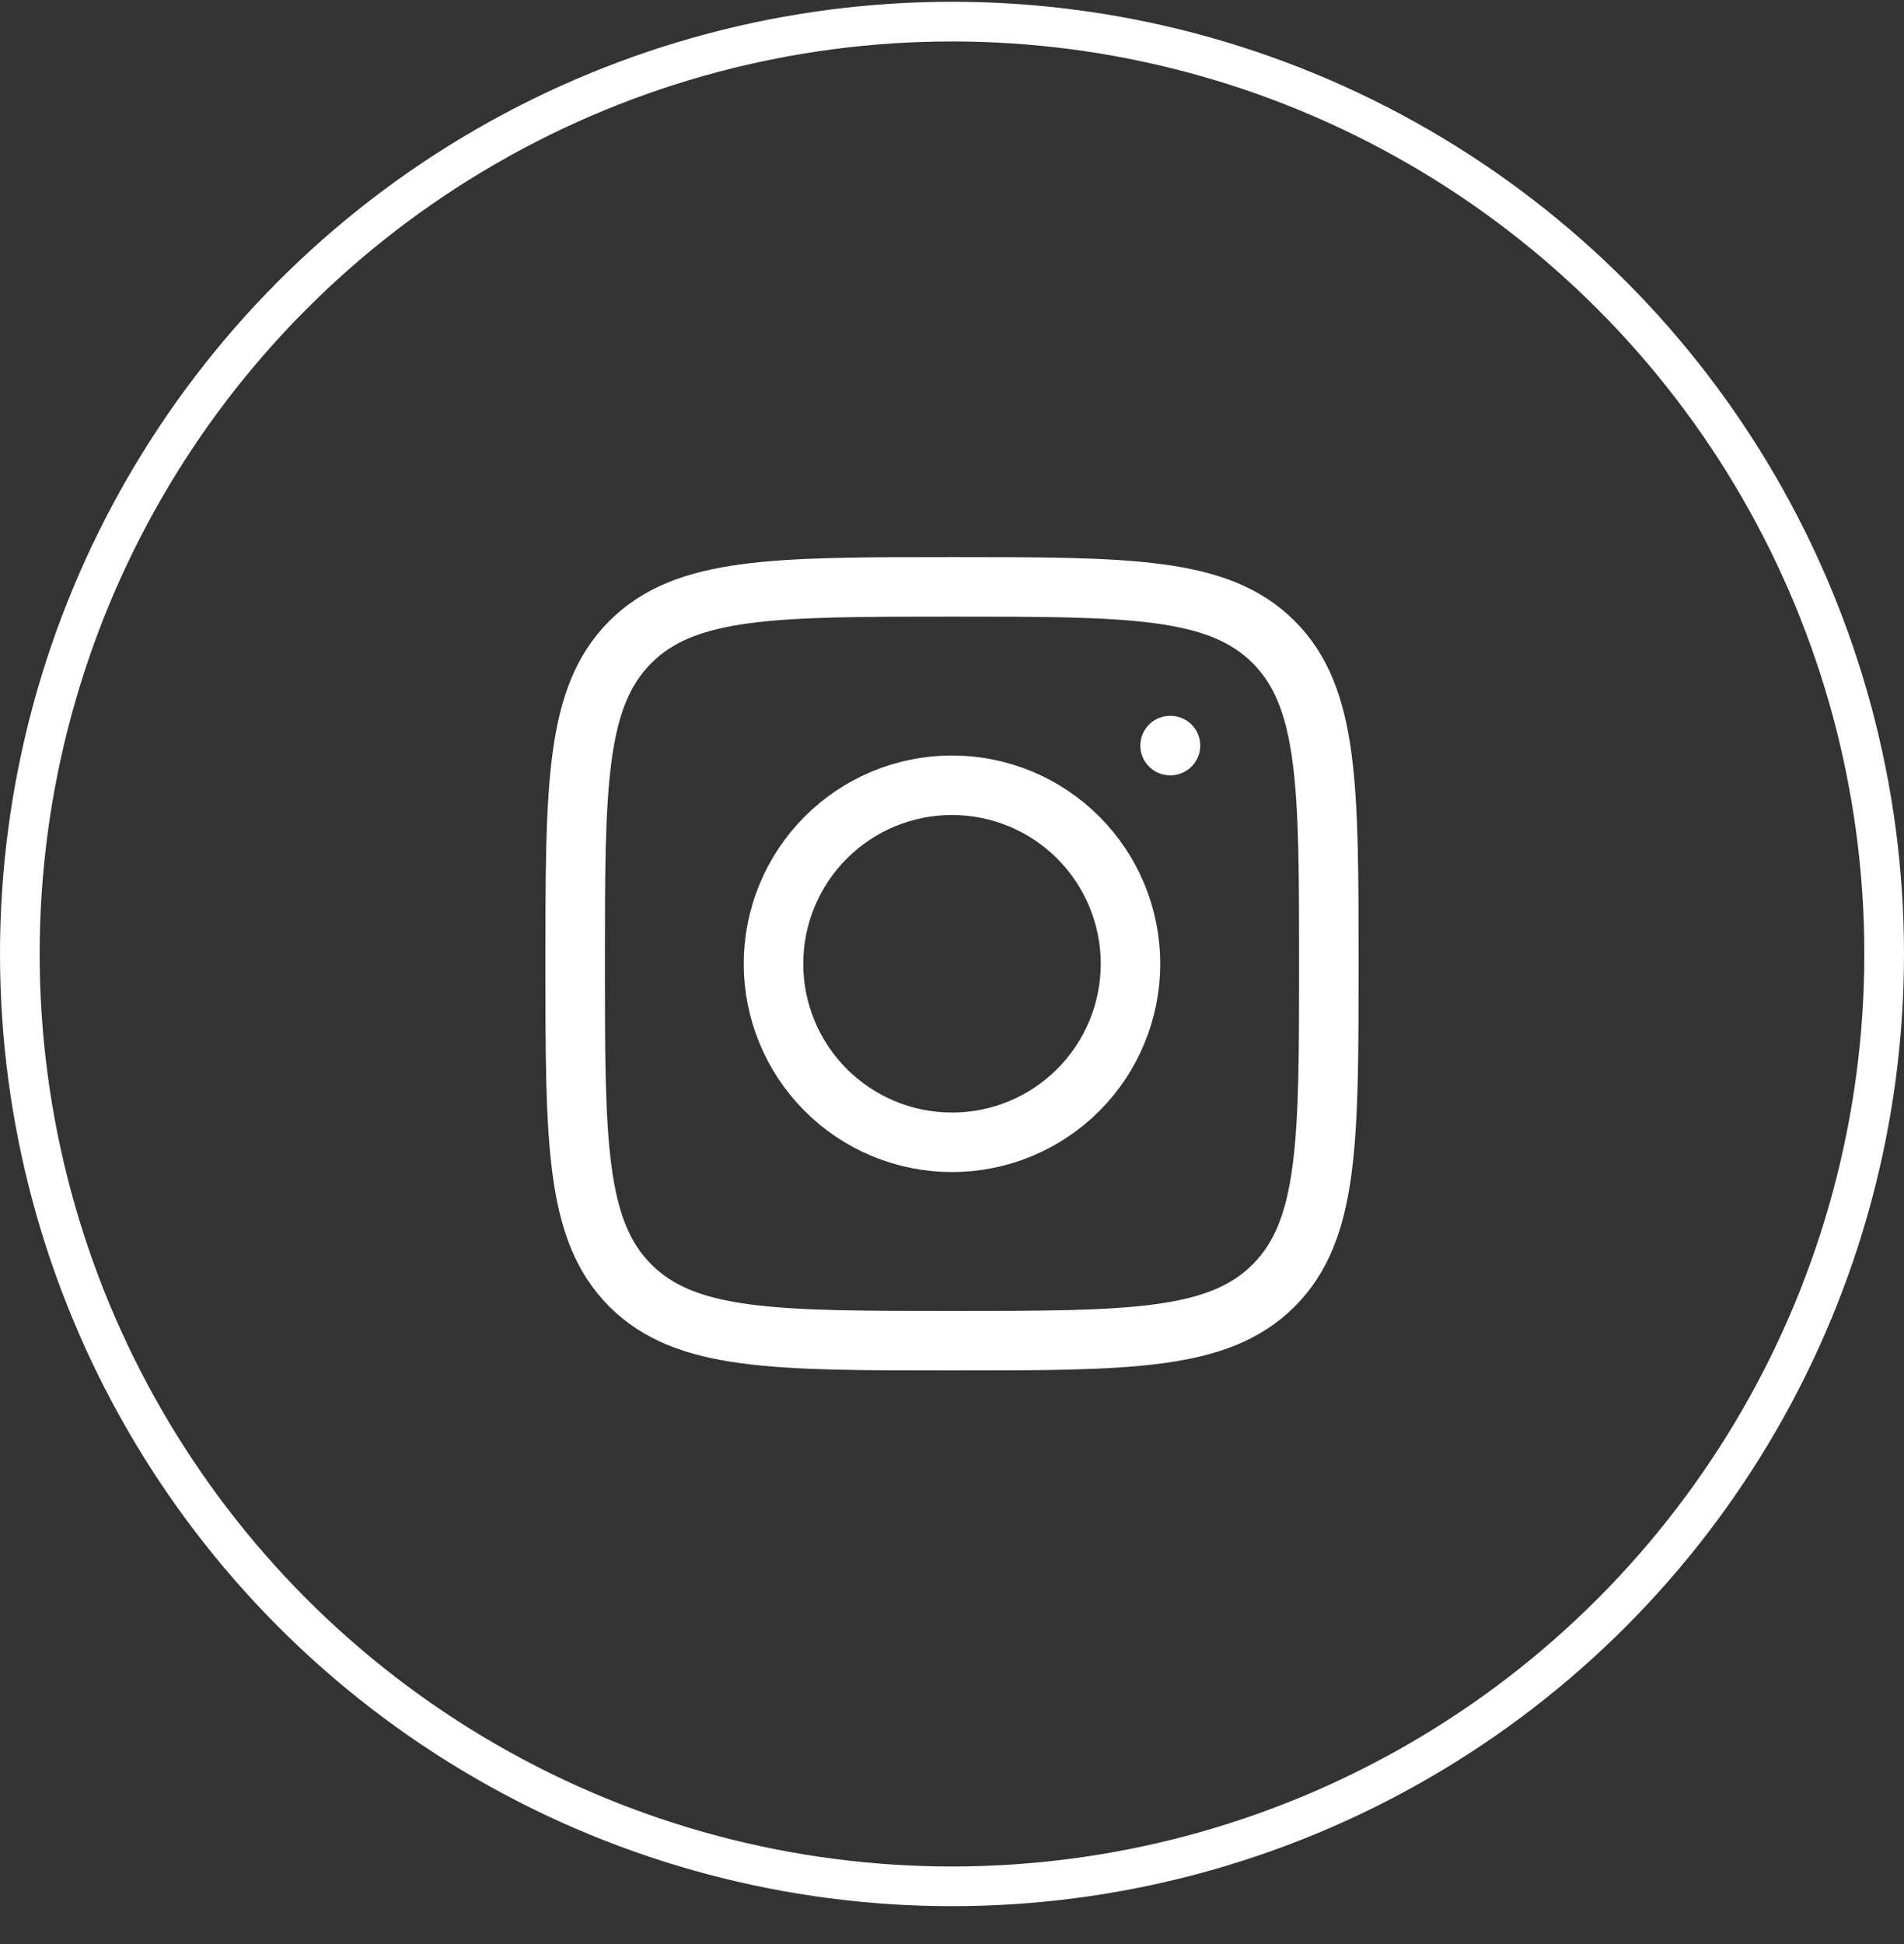 <svg width="48" height="49" viewBox="0 0 48 49" fill="none" xmlns="http://www.w3.org/2000/svg">
<rect x="0" y="0" width="48" height="49" fill="#333333" stroke="none"/>
<circle cx="24" cy="24.045" r="23.5" stroke="white"/>
<path d="M14.5 24.292C14.5 19.814 14.5 17.574 15.891 16.183C17.282 14.792 19.521 14.792 24 14.792C28.478 14.792 30.718 14.792 32.109 16.183C33.5 17.574 33.5 19.813 33.5 24.292C33.5 28.77 33.5 31.01 32.109 32.401C30.718 33.792 28.479 33.792 24 33.792C19.522 33.792 17.282 33.792 15.891 32.401C14.5 31.01 14.5 28.771 14.5 24.292Z" stroke="white" stroke-width="1.5" stroke-linecap="round" stroke-linejoin="round"/>
<path d="M29.508 18.792H29.498M28.5 24.292C28.5 25.485 28.026 26.63 27.182 27.474C26.338 28.318 25.194 28.792 24 28.792C22.806 28.792 21.662 28.318 20.818 27.474C19.974 26.63 19.5 25.485 19.5 24.292C19.5 23.099 19.974 21.954 20.818 21.11C21.662 20.266 22.806 19.792 24 19.792C25.194 19.792 26.338 20.266 27.182 21.11C28.026 21.954 28.5 23.099 28.5 24.292Z" stroke="white" stroke-width="1.5" stroke-linecap="round" stroke-linejoin="round"/>
</svg>
